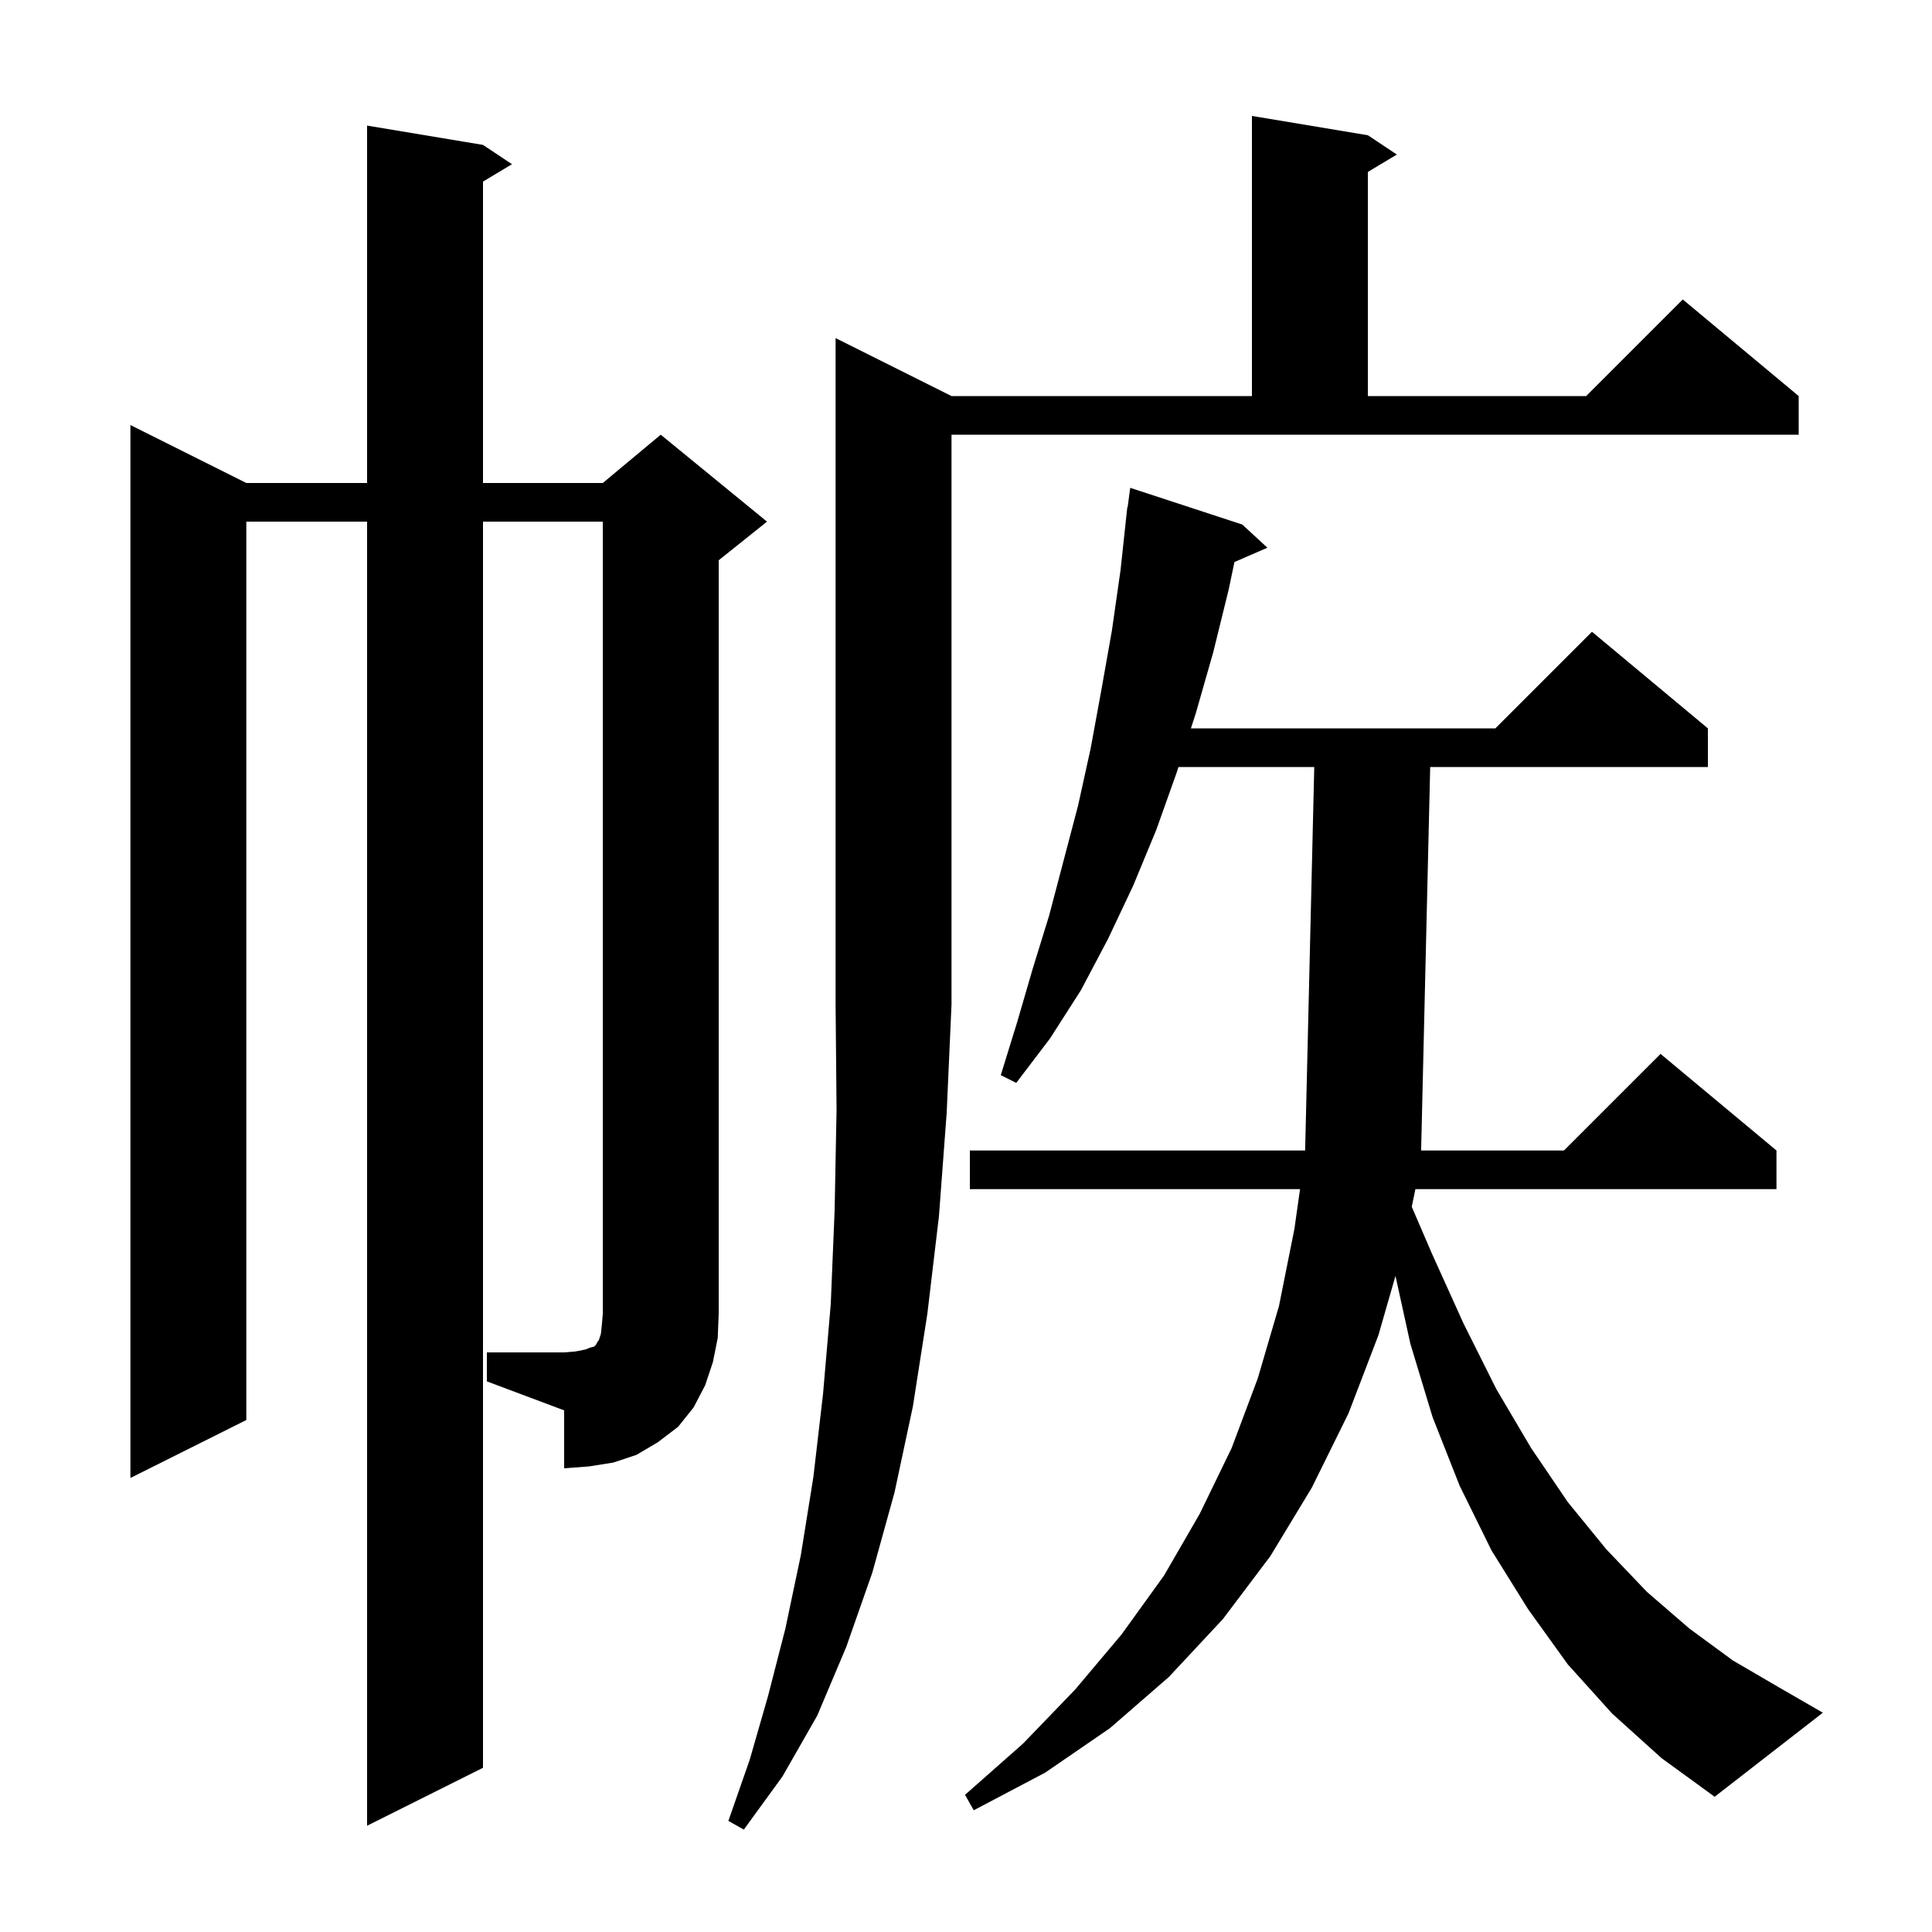 <svg xmlns="http://www.w3.org/2000/svg" xmlns:xlink="http://www.w3.org/1999/xlink" version="1.1" baseProfile="full" viewBox="0 0 200 200" width="200" height="200"><g fill="currentColor"><path d="M 98.5 41.0 L 129.6 41.0 L 129.6 12.0 L 141.6 14.0 L 144.6 16.0 L 141.6 17.8 L 141.6 41.0 L 164.2 41.0 L 174.2 31.0 L 186.2 41.0 L 186.2 45.0 L 98.5 45.0 L 98.5 104.0 L 98.0 115.2 L 97.2 125.9 L 96.0 136.0 L 94.5 145.6 L 92.6 154.5 L 90.3 162.8 L 87.6 170.5 L 84.6 177.6 L 81.0 183.9 L 77.0 189.4 L 75.4 188.5 L 77.6 182.2 L 79.5 175.6 L 81.3 168.6 L 82.9 161.0 L 84.2 152.9 L 85.2 144.3 L 86.0 135.0 L 86.4 125.3 L 86.6 114.9 L 86.5 104.0 L 86.5 35.0 Z M 166.9 177.4 L 162.3 172.3 L 158.2 166.6 L 154.4 160.5 L 151.1 153.8 L 148.3 146.7 L 146.0 139.1 L 144.459 132.079 L 142.7 138.2 L 139.6 146.3 L 135.8 154.0 L 131.5 161.1 L 126.6 167.6 L 121.0 173.6 L 114.9 178.9 L 108.2 183.5 L 100.8 187.4 L 99.9 185.8 L 105.9 180.5 L 111.3 174.9 L 116.1 169.2 L 120.5 163.1 L 124.2 156.7 L 127.5 149.9 L 130.2 142.7 L 132.4 135.2 L 134.0 127.2 L 134.579 123.1 L 100.4 123.1 L 100.4 119.1 L 135.107 119.1 L 136.052 79.4 L 121.994 79.4 L 121.8 80.0 L 119.7 85.9 L 117.3 91.7 L 114.7 97.2 L 111.9 102.5 L 108.7 107.5 L 105.2 112.1 L 103.6 111.3 L 105.3 105.8 L 106.9 100.3 L 108.6 94.8 L 111.6 83.4 L 112.9 77.5 L 114.0 71.5 L 115.1 65.3 L 116.0 59.0 L 116.7 52.5 L 116.733 52.505 L 117.0 50.5 L 128.6 54.3 L 131.2 56.7 L 127.789 58.18 L 127.2 61.0 L 125.6 67.5 L 123.8 73.8 L 123.284 75.4 L 154.8 75.4 L 164.8 65.4 L 176.8 75.4 L 176.8 79.4 L 148.053 79.4 L 147.114 119.1 L 161.9 119.1 L 171.9 109.1 L 183.9 119.1 L 183.9 123.1 L 146.522 123.1 L 146.145 124.925 L 148.2 129.7 L 151.5 137.0 L 154.9 143.8 L 158.5 149.9 L 162.3 155.5 L 166.3 160.4 L 170.5 164.8 L 174.9 168.6 L 179.4 171.9 L 184.2 174.7 L 188.7 177.3 L 177.5 186.0 L 172.0 182.0 Z M 50.4 140.0 L 58.4 140.0 L 59.6 139.9 L 60.6 139.7 L 61.1 139.5 L 61.5 139.4 L 61.7 139.2 L 61.8 139.0 L 62.0 138.7 L 62.2 138.1 L 62.3 137.2 L 62.4 136.0 L 62.4 54.0 L 50.0 54.0 L 50.0 183.0 L 38.0 189.0 L 38.0 54.0 L 25.5 54.0 L 25.5 147.0 L 13.5 153.0 L 13.5 44.0 L 25.5 50.0 L 38.0 50.0 L 38.0 13.0 L 50.0 15.0 L 53.0 17.0 L 50.0 18.8 L 50.0 50.0 L 62.4 50.0 L 68.4 45.0 L 79.4 54.0 L 74.4 58.0 L 74.4 136.0 L 74.3 138.5 L 73.8 141.0 L 73.0 143.4 L 71.8 145.7 L 70.2 147.7 L 68.1 149.3 L 65.9 150.6 L 63.5 151.4 L 61.0 151.8 L 58.4 152.0 L 58.4 146.0 L 50.4 143.0 Z "/></g></svg>